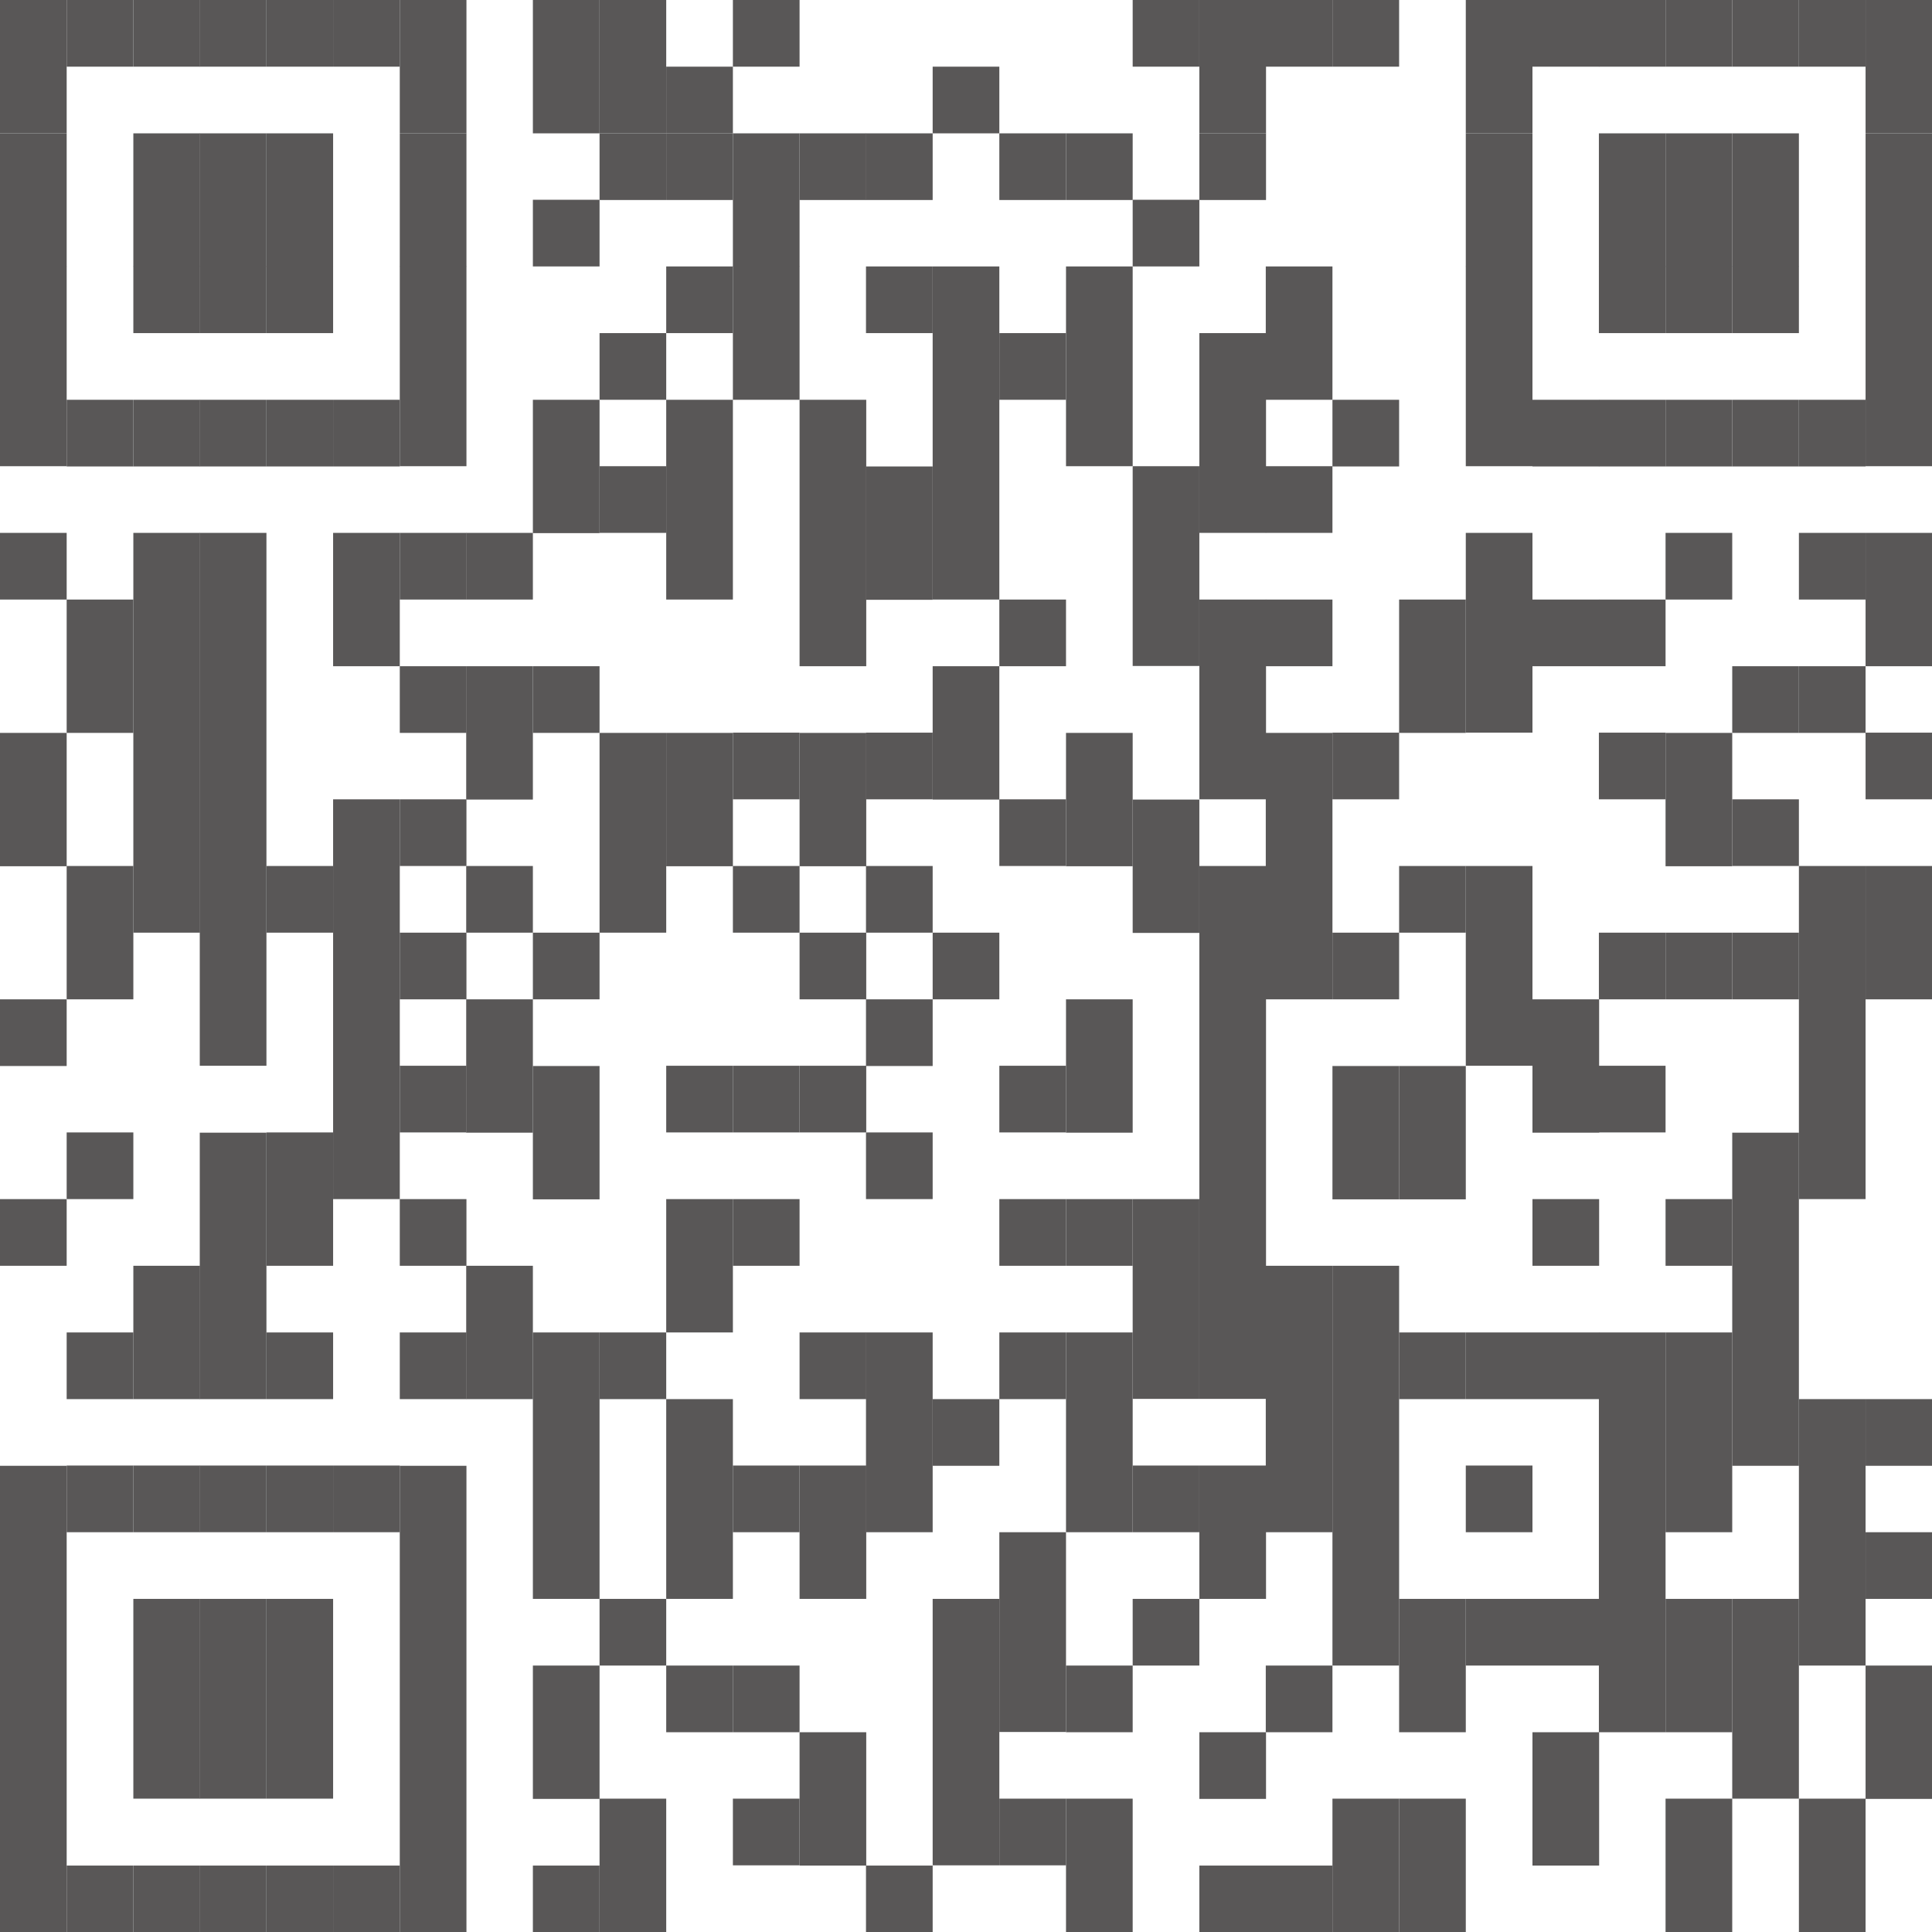 <?xml version="1.0" encoding="UTF-8"?>
<svg id="_レイヤー_2" data-name="レイヤー 2" xmlns="http://www.w3.org/2000/svg" viewBox="0 0 78.82 78.82">
  <defs>
    <style>
      .cls-1 {
        fill: #595757;
        stroke-width: 0px;
      }
    </style>
  </defs>
  <g id="_レイヤー_1-2" data-name="レイヤー 1">
    <g>
      <rect class="cls-1" width="2.72" height="5.44"/>
      <rect class="cls-1" y="5.44" width="2.72" height="5.44"/>
      <rect class="cls-1" y="10.87" width="2.72" height="8.15"/>
      <rect class="cls-1" y="21.74" width="2.72" height="2.72"/>
      <rect class="cls-1" y="29.9" width="2.72" height="5.44"/>
      <rect class="cls-1" y="40.77" width="2.72" height="2.72"/>
      <rect class="cls-1" y="48.92" width="2.72" height="2.72"/>
      <rect class="cls-1" y="59.8" width="2.72" height="19.02"/>
      <rect class="cls-1" x="2.72" width="2.72" height="2.72"/>
      <rect class="cls-1" x="2.72" y="16.31" width="2.72" height="2.72"/>
      <rect class="cls-1" x="2.72" y="24.46" width="2.72" height="5.44"/>
      <rect class="cls-1" x="2.72" y="35.33" width="2.72" height="5.44"/>
      <rect class="cls-1" x="2.72" y="46.2" width="2.72" height="2.72"/>
      <rect class="cls-1" x="2.72" y="54.36" width="2.72" height="2.72"/>
      <rect class="cls-1" x="2.72" y="59.79" width="2.72" height="2.72"/>
      <rect class="cls-1" x="2.72" y="76.11" width="2.72" height="2.72"/>
      <rect class="cls-1" x="5.44" width="2.72" height="2.72"/>
      <rect class="cls-1" x="5.44" y="5.44" width="2.72" height="5.44"/>
      <rect class="cls-1" x="5.44" y="10.87" width="2.72" height="2.72"/>
      <rect class="cls-1" x="5.44" y="16.31" width="2.72" height="2.72"/>
      <rect class="cls-1" x="5.44" y="21.74" width="2.72" height="16.31"/>
      <rect class="cls-1" x="5.44" y="51.64" width="2.72" height="5.44"/>
      <rect class="cls-1" x="5.44" y="59.79" width="2.72" height="2.72"/>
      <rect class="cls-1" x="5.44" y="65.23" width="2.72" height="8.15"/>
      <rect class="cls-1" x="5.44" y="76.11" width="2.72" height="2.72"/>
      <rect class="cls-1" x="8.15" width="2.72" height="2.72"/>
      <rect class="cls-1" x="8.15" y="5.44" width="2.72" height="5.44"/>
      <rect class="cls-1" x="8.15" y="10.87" width="2.72" height="2.72"/>
      <rect class="cls-1" x="8.15" y="16.31" width="2.72" height="2.72"/>
      <rect class="cls-1" x="8.15" y="21.74" width="2.72" height="21.74"/>
      <rect class="cls-1" x="8.15" y="46.21" width="2.72" height="10.87"/>
      <rect class="cls-1" x="8.15" y="59.79" width="2.72" height="2.72"/>
      <rect class="cls-1" x="8.15" y="65.23" width="2.72" height="8.15"/>
      <rect class="cls-1" x="8.15" y="76.11" width="2.72" height="2.72"/>
      <rect class="cls-1" x="10.87" width="2.72" height="2.72"/>
      <rect class="cls-1" x="10.87" y="5.44" width="2.72" height="5.44"/>
      <rect class="cls-1" x="10.87" y="10.87" width="2.72" height="2.72"/>
      <rect class="cls-1" x="10.87" y="16.31" width="2.72" height="2.72"/>
      <rect class="cls-1" x="10.87" y="35.33" width="2.72" height="2.72"/>
      <rect class="cls-1" x="10.87" y="46.2" width="2.72" height="5.44"/>
      <rect class="cls-1" x="10.87" y="54.36" width="2.72" height="2.72"/>
      <rect class="cls-1" x="10.87" y="59.79" width="2.72" height="2.72"/>
      <rect class="cls-1" x="10.87" y="65.23" width="2.72" height="8.15"/>
      <rect class="cls-1" x="10.87" y="76.11" width="2.72" height="2.72"/>
      <rect class="cls-1" x="13.59" width="2.72" height="2.72"/>
      <rect class="cls-1" x="13.59" y="16.31" width="2.72" height="2.72"/>
      <rect class="cls-1" x="13.59" y="21.74" width="2.72" height="5.44"/>
      <rect class="cls-1" x="13.59" y="32.61" width="2.72" height="16.31"/>
      <rect class="cls-1" x="13.59" y="59.79" width="2.72" height="2.72"/>
      <rect class="cls-1" x="13.59" y="76.11" width="2.72" height="2.72"/>
      <rect class="cls-1" x="16.31" width="2.72" height="5.44"/>
      <rect class="cls-1" x="16.31" y="5.44" width="2.72" height="5.44"/>
      <rect class="cls-1" x="16.31" y="10.87" width="2.72" height="8.15"/>
      <rect class="cls-1" x="16.31" y="21.74" width="2.72" height="2.72"/>
      <rect class="cls-1" x="16.31" y="27.18" width="2.72" height="2.72"/>
      <rect class="cls-1" x="16.31" y="32.61" width="2.72" height="2.72"/>
      <rect class="cls-1" x="16.31" y="38.05" width="2.72" height="2.72"/>
      <rect class="cls-1" x="16.31" y="43.48" width="2.72" height="2.72"/>
      <rect class="cls-1" x="16.31" y="48.92" width="2.72" height="2.72"/>
      <rect class="cls-1" x="16.31" y="54.36" width="2.72" height="2.72"/>
      <rect class="cls-1" x="16.31" y="59.8" width="2.72" height="19.02"/>
      <rect class="cls-1" x="19.02" y="21.74" width="2.72" height="2.72"/>
      <rect class="cls-1" x="19.02" y="27.18" width="2.72" height="5.44"/>
      <rect class="cls-1" x="19.02" y="35.33" width="2.72" height="2.72"/>
      <rect class="cls-1" x="19.02" y="40.77" width="2.72" height="5.44"/>
      <rect class="cls-1" x="19.02" y="51.64" width="2.72" height="5.44"/>
      <rect class="cls-1" x="21.74" width="2.72" height="5.44"/>
      <rect class="cls-1" x="21.74" y="8.15" width="2.72" height="2.72"/>
      <rect class="cls-1" x="21.74" y="16.31" width="2.72" height="5.44"/>
      <rect class="cls-1" x="21.74" y="27.18" width="2.72" height="2.72"/>
      <rect class="cls-1" x="21.74" y="38.05" width="2.72" height="2.72"/>
      <rect class="cls-1" x="21.74" y="43.49" width="2.72" height="5.44"/>
      <rect class="cls-1" x="21.74" y="54.36" width="2.72" height="10.87"/>
      <rect class="cls-1" x="21.74" y="67.95" width="2.72" height="5.44"/>
      <rect class="cls-1" x="21.74" y="76.11" width="2.72" height="2.72"/>
      <rect class="cls-1" x="24.46" width="2.72" height="5.44"/>
      <rect class="cls-1" x="24.46" y="5.44" width="2.72" height="2.72"/>
      <rect class="cls-1" x="24.46" y="13.59" width="2.72" height="2.72"/>
      <rect class="cls-1" x="24.46" y="19.02" width="2.72" height="2.72"/>
      <rect class="cls-1" x="24.46" y="29.9" width="2.72" height="8.15"/>
      <rect class="cls-1" x="24.46" y="54.36" width="2.72" height="2.72"/>
      <rect class="cls-1" x="24.46" y="65.23" width="2.72" height="2.72"/>
      <rect class="cls-1" x="24.46" y="73.38" width="2.72" height="5.44"/>
      <rect class="cls-1" x="27.18" y="2.72" width="2.72" height="2.72"/>
      <rect class="cls-1" x="27.18" y="5.44" width="2.72" height="2.72"/>
      <rect class="cls-1" x="27.18" y="10.87" width="2.72" height="2.72"/>
      <rect class="cls-1" x="27.18" y="16.31" width="2.72" height="8.15"/>
      <rect class="cls-1" x="27.18" y="29.9" width="2.72" height="5.44"/>
      <rect class="cls-1" x="27.18" y="43.48" width="2.72" height="2.72"/>
      <rect class="cls-1" x="27.18" y="48.92" width="2.72" height="5.44"/>
      <rect class="cls-1" x="27.18" y="57.08" width="2.72" height="8.15"/>
      <rect class="cls-1" x="27.18" y="67.95" width="2.72" height="2.72"/>
      <rect class="cls-1" x="29.9" width="2.72" height="2.72"/>
      <rect class="cls-1" x="29.9" y="5.44" width="2.72" height="5.44"/>
      <rect class="cls-1" x="29.9" y="10.87" width="2.72" height="5.44"/>
      <rect class="cls-1" x="29.9" y="29.89" width="2.72" height="2.72"/>
      <rect class="cls-1" x="29.9" y="35.33" width="2.72" height="2.72"/>
      <rect class="cls-1" x="29.9" y="43.48" width="2.72" height="2.72"/>
      <rect class="cls-1" x="29.9" y="48.92" width="2.72" height="2.72"/>
      <rect class="cls-1" x="29.9" y="59.79" width="2.72" height="2.72"/>
      <rect class="cls-1" x="29.9" y="67.95" width="2.72" height="2.72"/>
      <rect class="cls-1" x="29.9" y="73.38" width="2.72" height="2.72"/>
      <rect class="cls-1" x="32.62" y="5.44" width="2.72" height="2.72"/>
      <rect class="cls-1" x="32.62" y="16.31" width="2.72" height="10.87"/>
      <rect class="cls-1" x="32.62" y="29.9" width="2.72" height="5.44"/>
      <rect class="cls-1" x="32.62" y="38.05" width="2.72" height="2.72"/>
      <rect class="cls-1" x="32.62" y="43.48" width="2.72" height="2.72"/>
      <rect class="cls-1" x="32.62" y="54.36" width="2.72" height="2.72"/>
      <rect class="cls-1" x="32.62" y="59.79" width="2.72" height="5.44"/>
      <rect class="cls-1" x="32.62" y="70.67" width="2.72" height="5.44"/>
      <rect class="cls-1" x="35.33" y="5.44" width="2.72" height="2.72"/>
      <rect class="cls-1" x="35.33" y="10.87" width="2.72" height="2.72"/>
      <rect class="cls-1" x="35.33" y="19.03" width="2.72" height="5.44"/>
      <rect class="cls-1" x="35.33" y="29.89" width="2.72" height="2.72"/>
      <rect class="cls-1" x="35.33" y="35.33" width="2.72" height="2.72"/>
      <rect class="cls-1" x="35.33" y="40.77" width="2.72" height="2.72"/>
      <rect class="cls-1" x="35.33" y="46.2" width="2.72" height="2.72"/>
      <rect class="cls-1" x="35.33" y="54.36" width="2.72" height="8.15"/>
      <rect class="cls-1" x="35.33" y="76.11" width="2.72" height="2.72"/>
      <rect class="cls-1" x="38.05" y="2.72" width="2.72" height="2.72"/>
      <rect class="cls-1" x="38.05" y="10.87" width="2.72" height="13.59"/>
      <rect class="cls-1" x="38.05" y="27.18" width="2.72" height="5.44"/>
      <rect class="cls-1" x="38.05" y="38.05" width="2.72" height="2.72"/>
      <rect class="cls-1" x="38.05" y="57.08" width="2.72" height="2.72"/>
      <rect class="cls-1" x="38.05" y="65.23" width="2.72" height="10.87"/>
      <rect class="cls-1" x="40.77" y="5.44" width="2.72" height="2.72"/>
      <rect class="cls-1" x="40.77" y="13.59" width="2.72" height="2.72"/>
      <rect class="cls-1" x="40.77" y="24.46" width="2.72" height="2.72"/>
      <rect class="cls-1" x="40.77" y="32.61" width="2.72" height="2.72"/>
      <rect class="cls-1" x="40.77" y="43.48" width="2.72" height="2.72"/>
      <rect class="cls-1" x="40.77" y="48.92" width="2.72" height="2.72"/>
      <rect class="cls-1" x="40.77" y="54.36" width="2.72" height="2.72"/>
      <rect class="cls-1" x="40.77" y="62.51" width="2.72" height="8.15"/>
      <rect class="cls-1" x="40.77" y="73.38" width="2.72" height="2.72"/>
      <rect class="cls-1" x="43.49" y="5.44" width="2.72" height="2.72"/>
      <rect class="cls-1" x="43.49" y="10.87" width="2.72" height="8.15"/>
      <rect class="cls-1" x="43.49" y="29.9" width="2.72" height="5.44"/>
      <rect class="cls-1" x="43.49" y="40.77" width="2.72" height="5.44"/>
      <rect class="cls-1" x="43.49" y="48.92" width="2.72" height="2.72"/>
      <rect class="cls-1" x="43.49" y="54.36" width="2.72" height="8.15"/>
      <rect class="cls-1" x="43.49" y="67.95" width="2.72" height="2.72"/>
      <rect class="cls-1" x="43.49" y="73.38" width="2.72" height="5.44"/>
      <rect class="cls-1" x="46.21" width="2.72" height="2.72"/>
      <rect class="cls-1" x="46.21" y="8.15" width="2.72" height="2.72"/>
      <rect class="cls-1" x="46.21" y="19.02" width="2.72" height="8.15"/>
      <rect class="cls-1" x="46.21" y="32.62" width="2.72" height="5.44"/>
      <rect class="cls-1" x="46.21" y="48.92" width="2.72" height="8.15"/>
      <rect class="cls-1" x="46.21" y="59.79" width="2.72" height="2.72"/>
      <rect class="cls-1" x="46.21" y="65.23" width="2.72" height="2.72"/>
      <rect class="cls-1" x="48.93" width="2.72" height="5.44"/>
      <rect class="cls-1" x="48.93" y="5.44" width="2.72" height="2.72"/>
      <rect class="cls-1" x="48.93" y="13.59" width="2.72" height="8.15"/>
      <rect class="cls-1" x="48.93" y="24.46" width="2.72" height="8.15"/>
      <rect class="cls-1" x="48.93" y="35.33" width="2.72" height="21.74"/>
      <rect class="cls-1" x="48.93" y="59.79" width="2.72" height="5.44"/>
      <rect class="cls-1" x="48.93" y="70.67" width="2.72" height="2.72"/>
      <rect class="cls-1" x="48.93" y="76.11" width="2.72" height="2.72"/>
      <rect class="cls-1" x="51.64" width="2.72" height="2.72"/>
      <rect class="cls-1" x="51.64" y="10.87" width="2.72" height="5.44"/>
      <rect class="cls-1" x="51.64" y="19.02" width="2.72" height="2.72"/>
      <rect class="cls-1" x="51.64" y="24.46" width="2.72" height="2.72"/>
      <rect class="cls-1" x="51.64" y="29.9" width="2.72" height="10.87"/>
      <rect class="cls-1" x="51.64" y="51.64" width="2.72" height="10.87"/>
      <rect class="cls-1" x="51.64" y="67.95" width="2.72" height="2.72"/>
      <rect class="cls-1" x="51.64" y="76.11" width="2.72" height="2.72"/>
      <rect class="cls-1" x="54.36" width="2.72" height="2.72"/>
      <rect class="cls-1" x="54.36" y="16.31" width="2.72" height="2.72"/>
      <rect class="cls-1" x="54.36" y="29.89" width="2.72" height="2.72"/>
      <rect class="cls-1" x="54.36" y="38.05" width="2.72" height="2.72"/>
      <rect class="cls-1" x="54.36" y="43.49" width="2.72" height="5.44"/>
      <rect class="cls-1" x="54.36" y="51.64" width="2.72" height="16.31"/>
      <rect class="cls-1" x="54.36" y="73.38" width="2.72" height="5.44"/>
      <rect class="cls-1" x="57.08" y="24.46" width="2.72" height="5.44"/>
      <rect class="cls-1" x="57.08" y="35.33" width="2.72" height="2.72"/>
      <rect class="cls-1" x="57.08" y="43.49" width="2.72" height="5.44"/>
      <rect class="cls-1" x="57.08" y="54.36" width="2.72" height="2.72"/>
      <rect class="cls-1" x="57.08" y="65.23" width="2.72" height="5.44"/>
      <rect class="cls-1" x="57.08" y="73.38" width="2.72" height="5.44"/>
      <rect class="cls-1" x="59.8" width="2.72" height="5.44"/>
      <rect class="cls-1" x="59.8" y="5.44" width="2.72" height="5.44"/>
      <rect class="cls-1" x="59.8" y="10.87" width="2.72" height="8.15"/>
      <rect class="cls-1" x="59.8" y="21.74" width="2.72" height="8.15"/>
      <rect class="cls-1" x="59.8" y="35.33" width="2.72" height="8.15"/>
      <rect class="cls-1" x="59.8" y="54.36" width="2.72" height="2.72"/>
      <rect class="cls-1" x="59.8" y="59.79" width="2.72" height="2.72"/>
      <rect class="cls-1" x="59.8" y="65.23" width="2.72" height="2.72"/>
      <rect class="cls-1" x="62.52" width="2.72" height="2.72"/>
      <rect class="cls-1" x="62.52" y="16.31" width="2.72" height="2.72"/>
      <rect class="cls-1" x="62.52" y="24.46" width="2.72" height="2.72"/>
      <rect class="cls-1" x="62.52" y="40.77" width="2.72" height="5.44"/>
      <rect class="cls-1" x="62.52" y="48.92" width="2.72" height="2.72"/>
      <rect class="cls-1" x="62.52" y="54.36" width="2.72" height="2.72"/>
      <rect class="cls-1" x="62.52" y="65.23" width="2.72" height="2.72"/>
      <rect class="cls-1" x="62.52" y="70.67" width="2.72" height="5.44"/>
      <rect class="cls-1" x="65.23" width="2.72" height="2.72"/>
      <rect class="cls-1" x="65.23" y="5.44" width="2.72" height="5.44"/>
      <rect class="cls-1" x="65.23" y="10.87" width="2.72" height="2.72"/>
      <rect class="cls-1" x="65.23" y="16.31" width="2.72" height="2.72"/>
      <rect class="cls-1" x="65.23" y="24.46" width="2.72" height="2.72"/>
      <rect class="cls-1" x="65.23" y="29.89" width="2.72" height="2.72"/>
      <rect class="cls-1" x="65.23" y="38.05" width="2.72" height="2.72"/>
      <rect class="cls-1" x="65.23" y="43.48" width="2.72" height="2.72"/>
      <rect class="cls-1" x="65.23" y="54.36" width="2.72" height="16.31"/>
      <rect class="cls-1" x="67.95" width="2.72" height="2.72"/>
      <rect class="cls-1" x="67.95" y="5.44" width="2.72" height="5.44"/>
      <rect class="cls-1" x="67.95" y="10.87" width="2.72" height="2.72"/>
      <rect class="cls-1" x="67.95" y="16.31" width="2.72" height="2.72"/>
      <rect class="cls-1" x="67.95" y="21.74" width="2.72" height="2.72"/>
      <rect class="cls-1" x="67.95" y="29.9" width="2.72" height="5.44"/>
      <rect class="cls-1" x="67.95" y="38.05" width="2.72" height="2.72"/>
      <rect class="cls-1" x="67.95" y="48.92" width="2.72" height="2.72"/>
      <rect class="cls-1" x="67.95" y="54.36" width="2.72" height="8.15"/>
      <rect class="cls-1" x="67.95" y="65.23" width="2.72" height="5.44"/>
      <rect class="cls-1" x="67.95" y="73.38" width="2.72" height="5.44"/>
      <rect class="cls-1" x="70.67" width="2.72" height="2.72"/>
      <rect class="cls-1" x="70.67" y="5.44" width="2.72" height="5.44"/>
      <rect class="cls-1" x="70.67" y="10.87" width="2.72" height="2.72"/>
      <rect class="cls-1" x="70.67" y="16.31" width="2.72" height="2.72"/>
      <rect class="cls-1" x="70.67" y="27.18" width="2.72" height="2.72"/>
      <rect class="cls-1" x="70.67" y="32.61" width="2.72" height="2.72"/>
      <rect class="cls-1" x="70.67" y="38.05" width="2.72" height="2.72"/>
      <rect class="cls-1" x="70.67" y="46.21" width="2.72" height="13.59"/>
      <rect class="cls-1" x="70.67" y="65.23" width="2.72" height="8.15"/>
      <rect class="cls-1" x="73.39" width="2.72" height="2.72"/>
      <rect class="cls-1" x="73.39" y="16.31" width="2.72" height="2.72"/>
      <rect class="cls-1" x="73.39" y="21.74" width="2.72" height="2.72"/>
      <rect class="cls-1" x="73.39" y="27.18" width="2.72" height="2.72"/>
      <rect class="cls-1" x="73.39" y="35.33" width="2.72" height="13.59"/>
      <rect class="cls-1" x="73.39" y="57.08" width="2.72" height="10.87"/>
      <rect class="cls-1" x="73.39" y="73.38" width="2.72" height="5.44"/>
      <rect class="cls-1" x="76.11" width="2.72" height="5.44"/>
      <rect class="cls-1" x="76.11" y="5.44" width="2.72" height="5.44"/>
      <rect class="cls-1" x="76.11" y="10.87" width="2.72" height="8.15"/>
      <rect class="cls-1" x="76.11" y="21.74" width="2.72" height="5.44"/>
      <rect class="cls-1" x="76.11" y="29.89" width="2.72" height="2.72"/>
      <rect class="cls-1" x="76.11" y="35.33" width="2.72" height="5.44"/>
      <rect class="cls-1" x="76.11" y="57.08" width="2.72" height="2.72"/>
      <rect class="cls-1" x="76.11" y="62.51" width="2.72" height="2.72"/>
      <rect class="cls-1" x="76.11" y="67.95" width="2.72" height="5.44"/>
    </g>
  </g>
</svg>